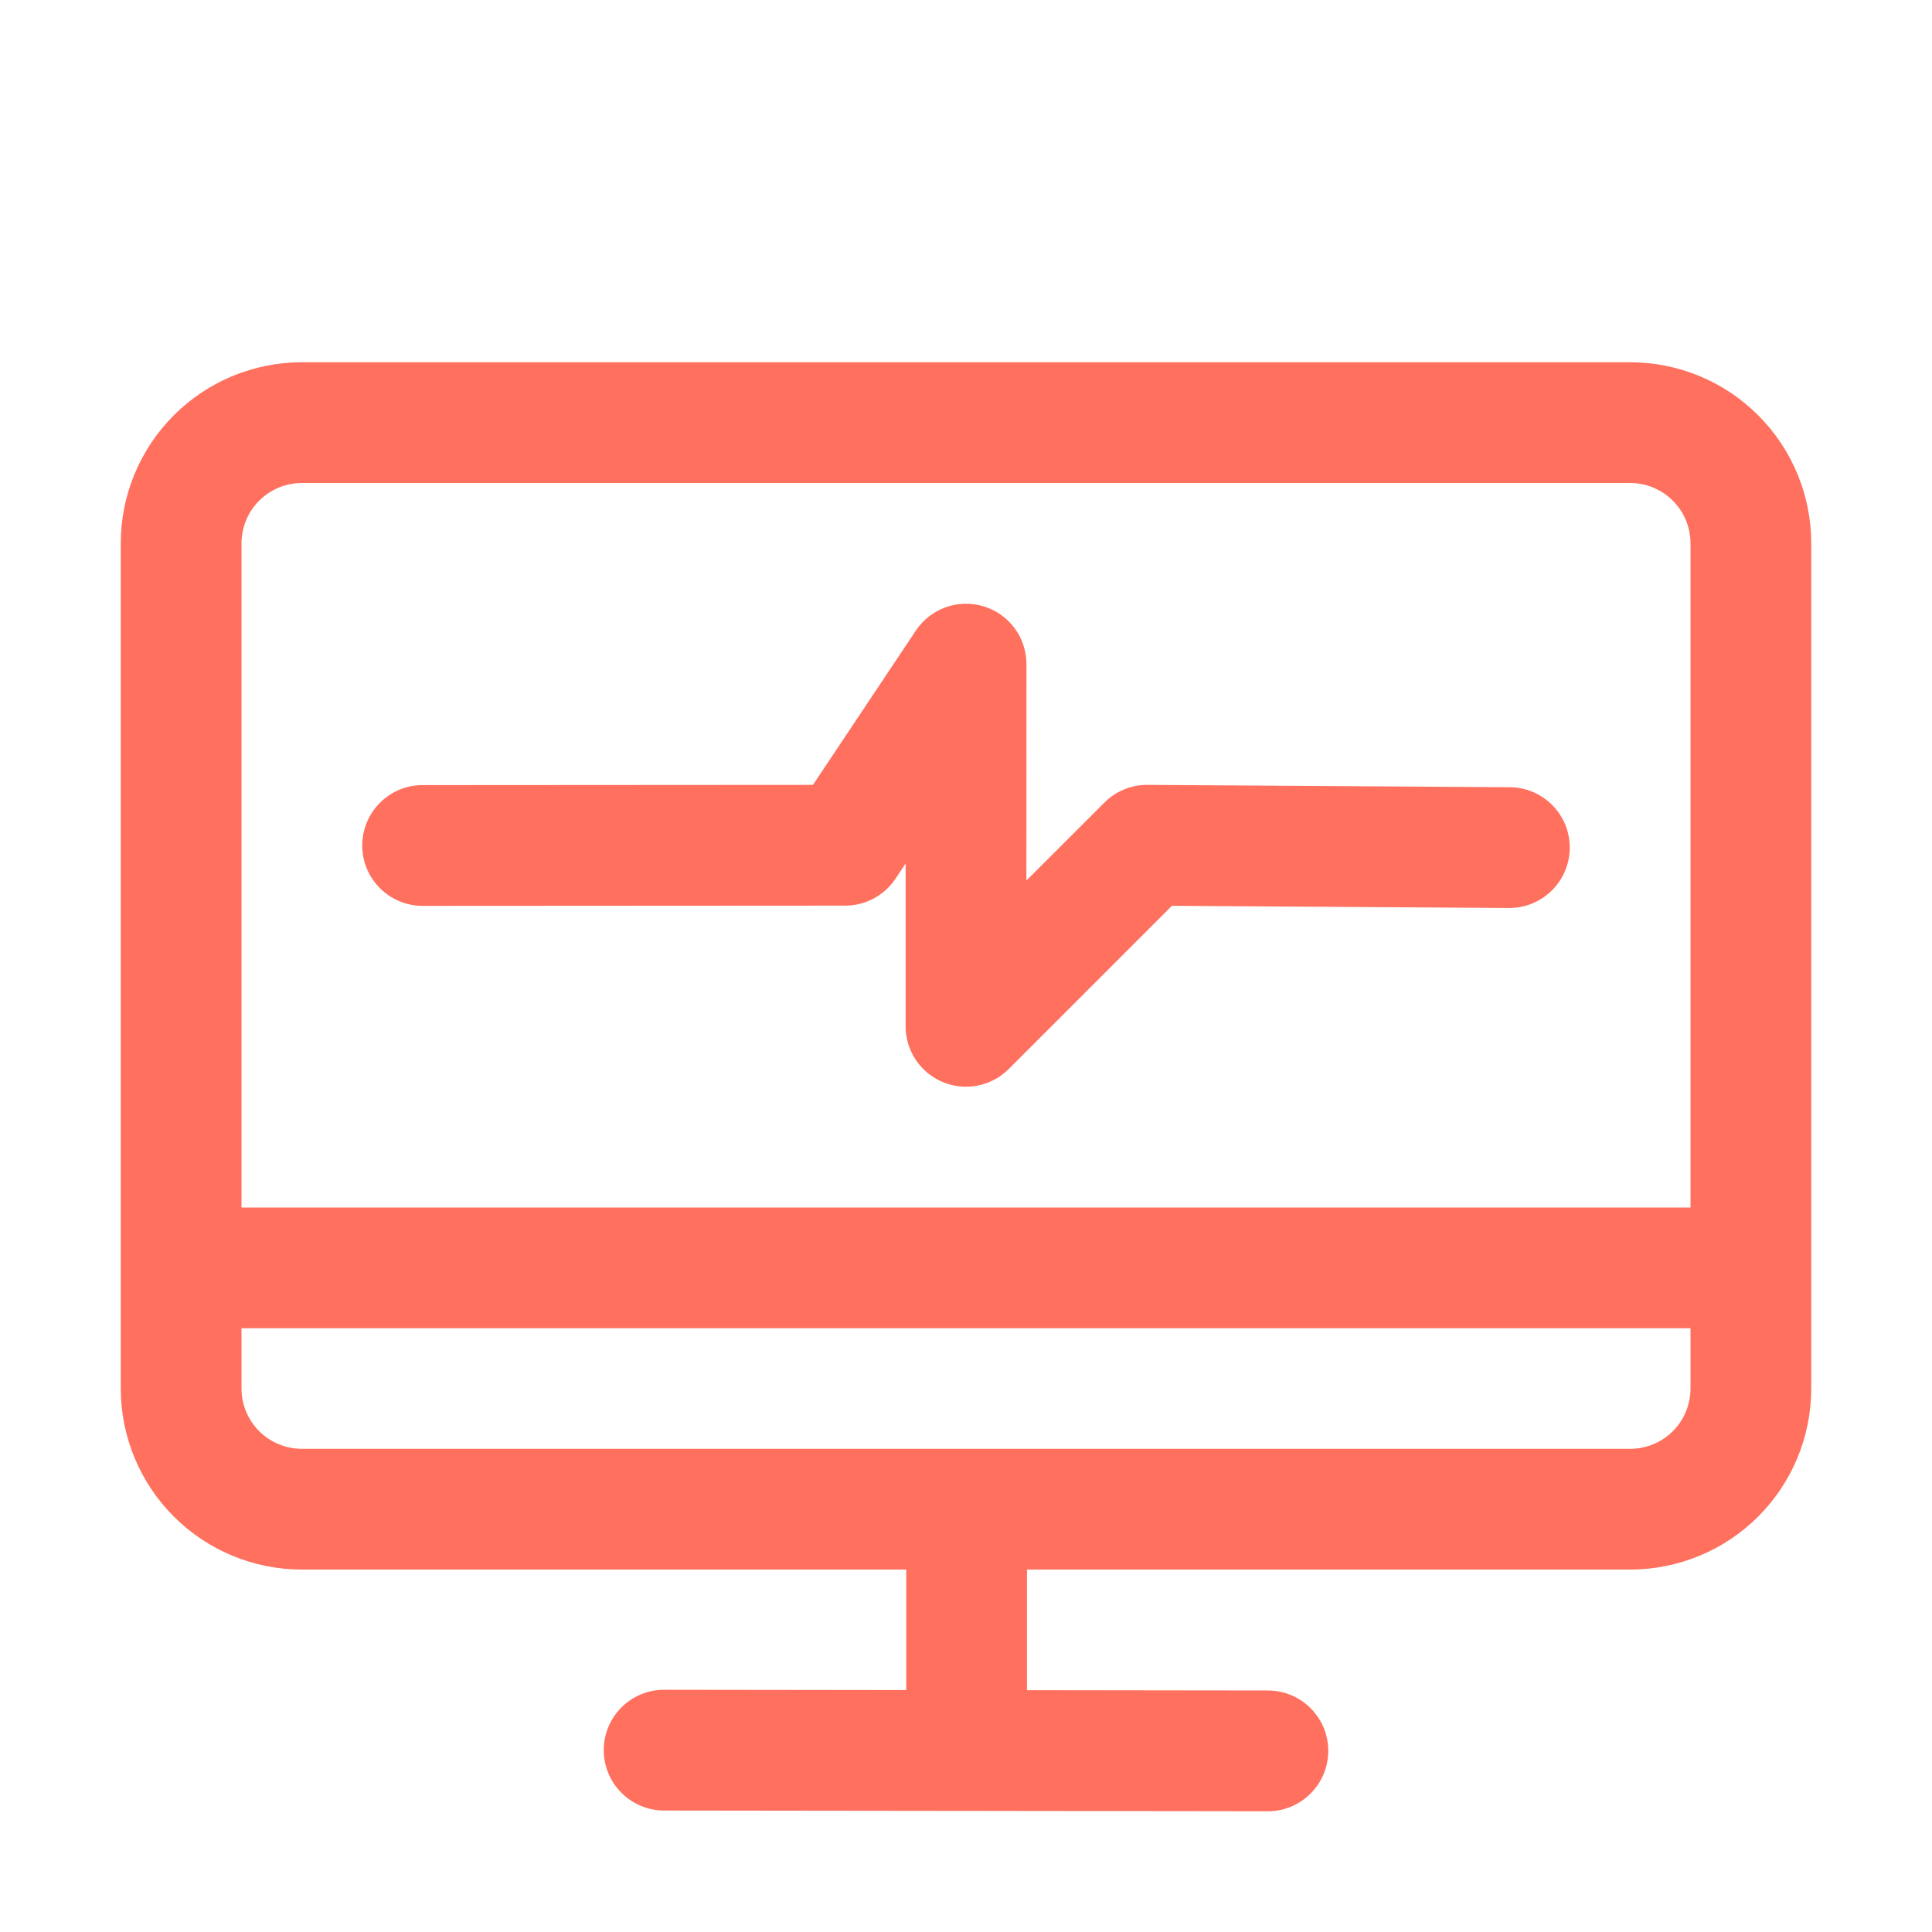 <?xml version="1.0" ?><!DOCTYPE svg  PUBLIC '-//W3C//DTD SVG 1.1//EN'  'http://www.w3.org/Graphics/SVG/1.1/DTD/svg11.dtd'><!-- Uploaded to: SVG Repo, www.svgrepo.com, Generator: SVG Repo Mixer Tools -->
<svg fill="#ff705e" width="800px" height="800px" viewBox="0 0 32 32" style="fill-rule:evenodd;clip-rule:evenodd;stroke-linejoin:round;stroke-miterlimit:2;" version="1.1" xml:space="preserve" xmlns="http://www.w3.org/2000/svg" xmlns:serif="http://www.serif.com/" xmlns:xlink="http://www.w3.org/1999/xlink"><path d="M7.001,15.004l6.999,-0.004c0.335,-0 0.646,-0.167 0.832,-0.445l0.168,-0.253c0,-0 -0,2.697 -0,2.697c-0,0.405 0.243,0.769 0.617,0.924c0.374,0.155 0.804,0.07 1.09,-0.216l2.704,-2.704c0,-0 5.583,0.036 5.583,0.036c0.551,0.003 1.002,-0.442 1.006,-0.994c0.004,-0.552 -0.442,-1.003 -0.994,-1.006l-6,-0.039c-0.267,-0.002 -0.524,0.104 -0.713,0.293l-1.293,1.292c0,0 0.001,-3.585 0.001,-3.585c0,-0.441 -0.288,-0.83 -0.71,-0.957c-0.422,-0.128 -0.877,0.035 -1.122,0.402l-1.704,2.555c-0,0 -6.466,0.004 -6.466,0.004c-0.552,0 -0.999,0.449 -0.999,1.001c0,0.552 0.449,0.999 1.001,0.999Z"/><path d="M15.01,25.997l0,1.996l-4.009,-0.005c-0.552,-0.001 -1,0.446 -1.001,0.998c-0.001,0.552 0.447,1.001 0.999,1.002l10,0.012c0.552,0.001 1,-0.447 1.001,-0.999c0.001,-0.552 -0.447,-1 -0.999,-1.001l-3.991,-0.005l0,-1.998l9.99,0c0.796,0 1.559,-0.316 2.121,-0.878c0.563,-0.563 0.879,-1.326 0.879,-2.122l-0,-13.997c0,-0.796 -0.316,-1.559 -0.879,-2.121c-0.562,-0.563 -1.325,-0.879 -2.121,-0.879l-22,0c-0.796,0 -1.559,0.316 -2.121,0.879c-0.563,0.562 -0.879,1.325 -0.879,2.121c-0,3.463 -0,10.535 -0,13.997c-0,0.796 0.316,1.559 0.879,2.122c0.562,0.562 1.325,0.878 2.121,0.878l10.01,0Zm12.99,-3.997l-0,0.997c0,0.266 -0.105,0.52 -0.293,0.708c-0.187,0.187 -0.442,0.292 -0.707,0.292c-0,0 -22,0 -22,0c-0.265,0 -0.52,-0.105 -0.707,-0.292c-0.188,-0.188 -0.293,-0.442 -0.293,-0.708l-0,-0.997l24,0Zm-0,-2l-24,0l0,-11c-0,-0.265 0.105,-0.52 0.293,-0.707c0.187,-0.188 0.442,-0.293 0.707,-0.293c0,0 22,-0 22,-0c0.265,0 0.52,0.105 0.707,0.293c0.188,0.187 0.293,0.442 0.293,0.707l-0,11Z"/></svg>